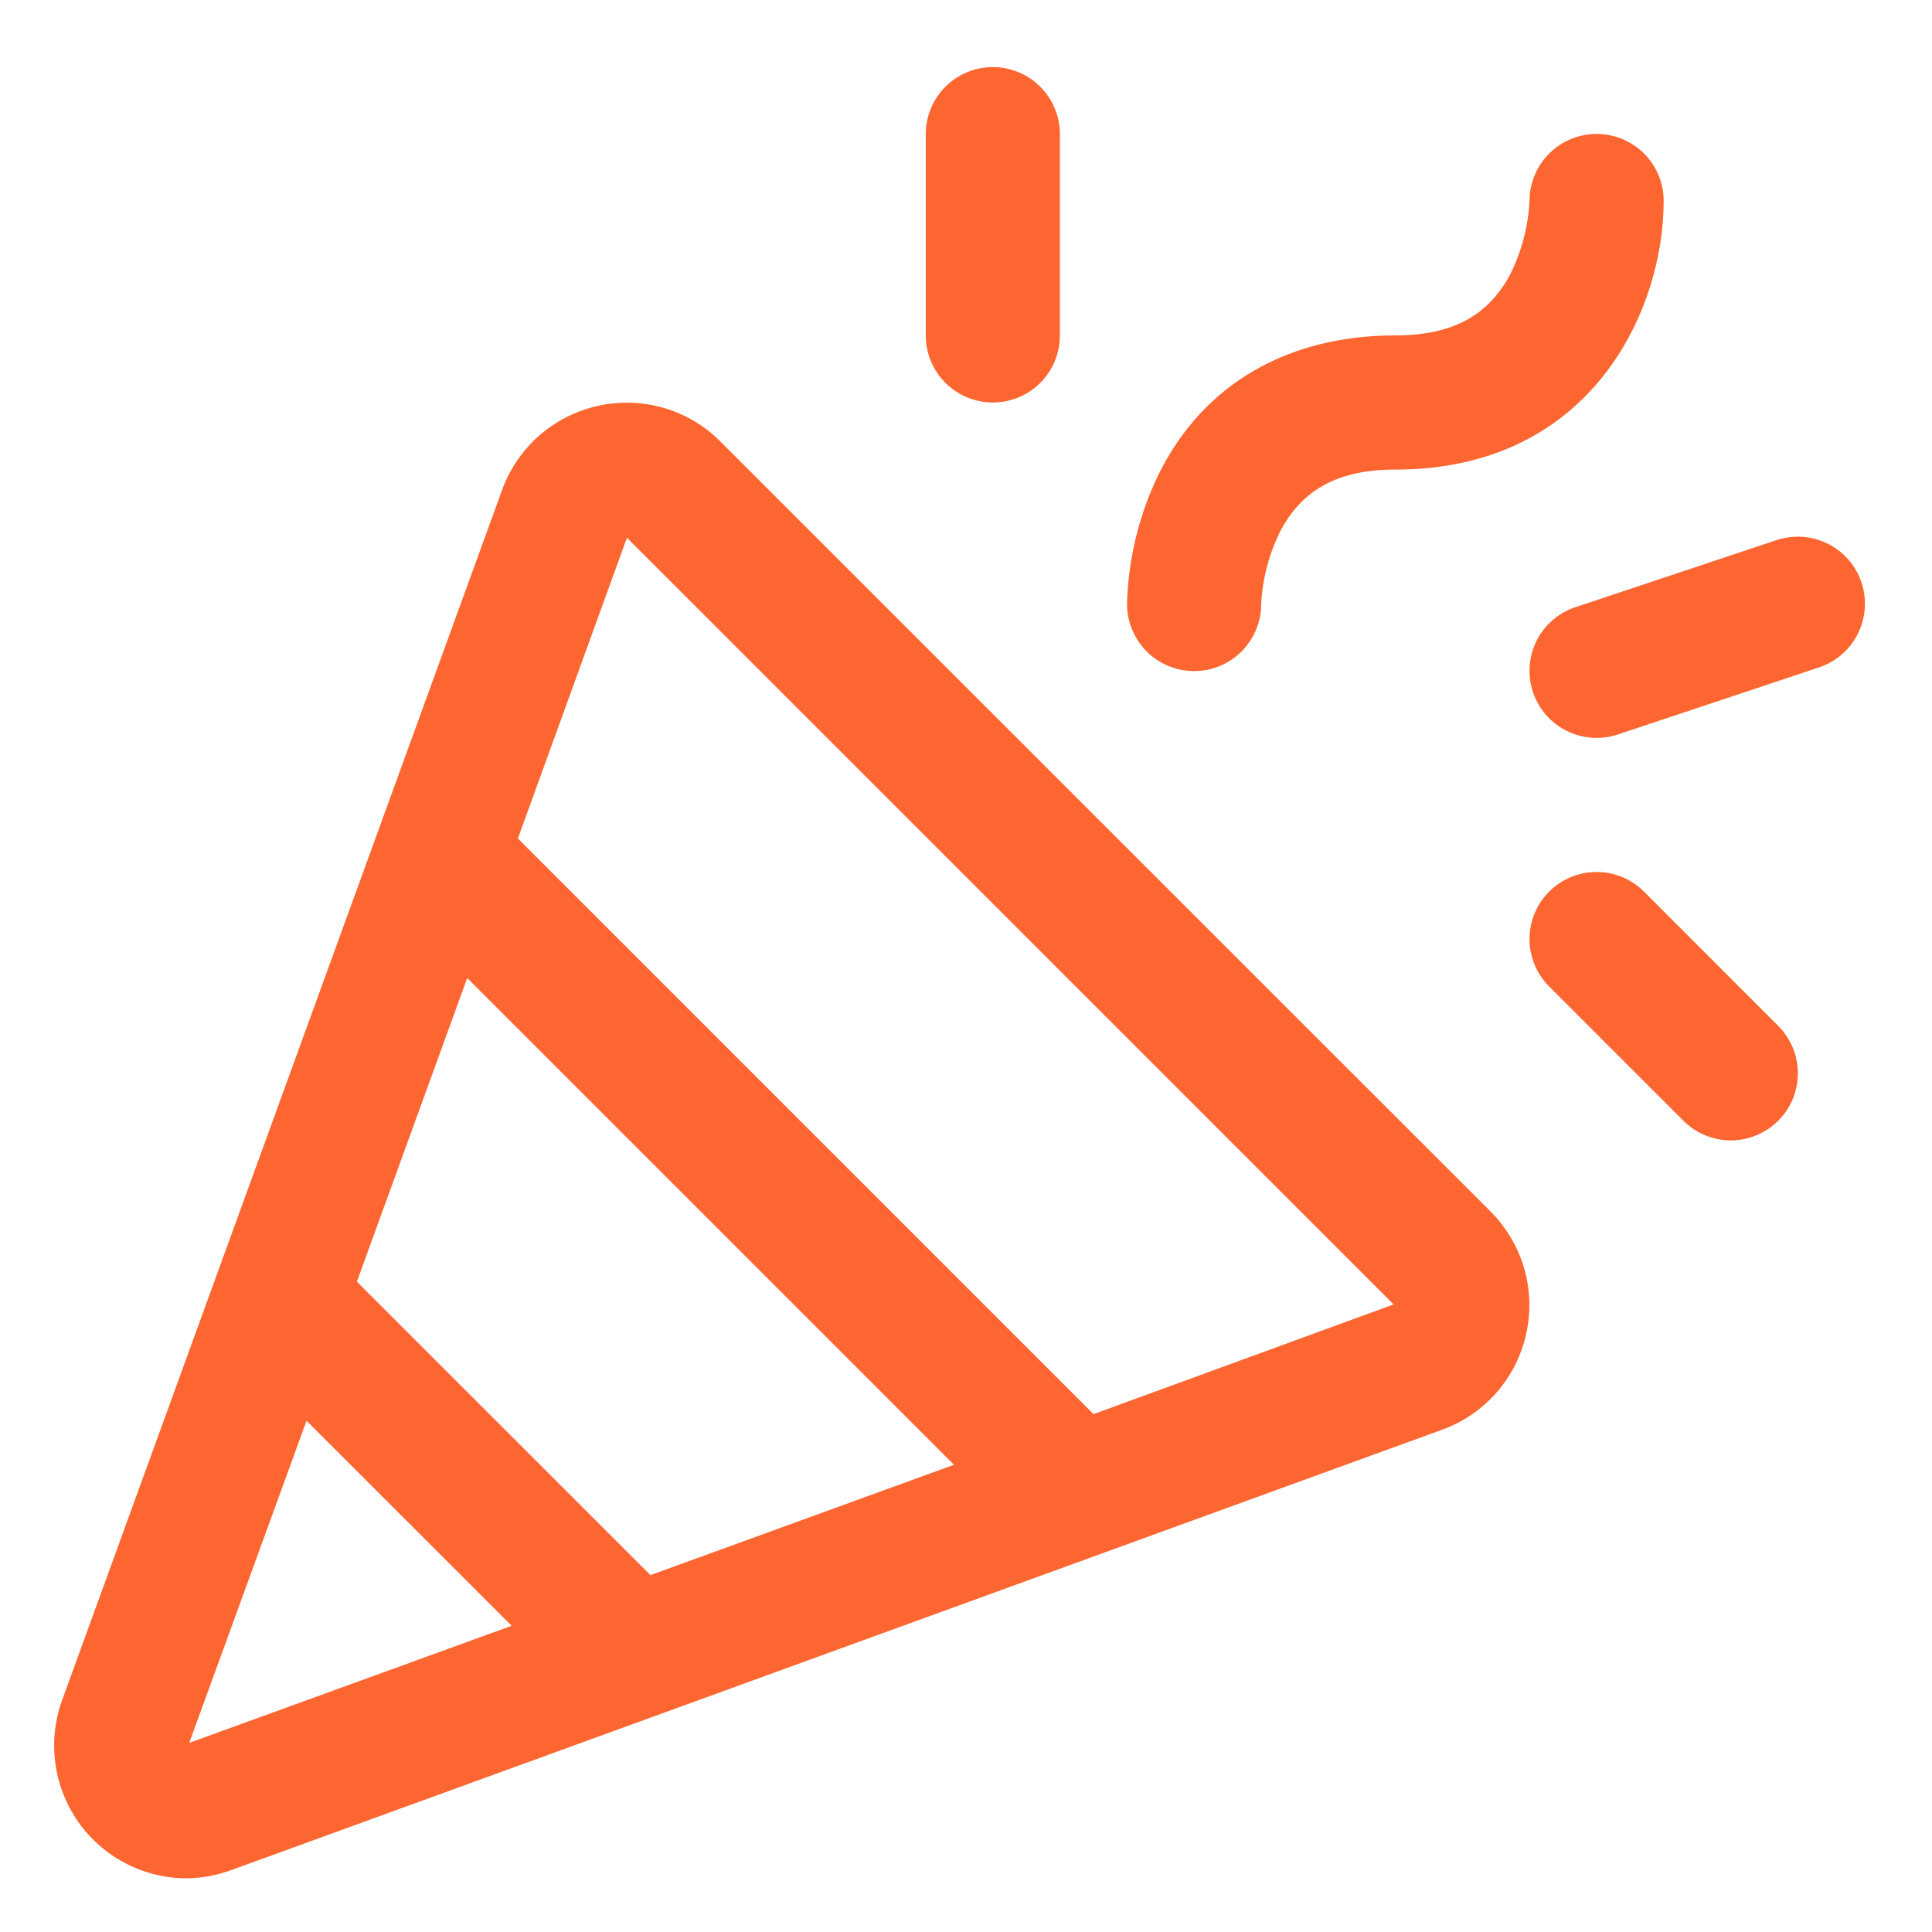 <svg width="18" height="18" viewBox="0 0 18 18" fill="none" xmlns="http://www.w3.org/2000/svg">
<path d="M6.71 4.112C6.564 3.965 6.382 3.858 6.183 3.8C5.984 3.743 5.774 3.736 5.571 3.781C5.369 3.826 5.181 3.921 5.025 4.057C4.869 4.194 4.75 4.368 4.679 4.562L0.578 15.842C0.511 16.028 0.489 16.228 0.515 16.424C0.541 16.62 0.613 16.807 0.726 16.97C0.839 17.132 0.989 17.265 1.164 17.357C1.339 17.45 1.534 17.498 1.731 17.5C1.877 17.499 2.021 17.473 2.158 17.422L13.437 13.32C13.632 13.249 13.806 13.13 13.942 12.975C14.079 12.819 14.174 12.631 14.219 12.428C14.264 12.226 14.258 12.015 14.2 11.816C14.142 11.617 14.035 11.436 13.889 11.289L6.71 4.112ZM6.06 14.675L3.325 11.941L4.353 9.112L8.888 13.647L6.06 14.675ZM1.763 16.238L2.856 13.237L4.767 15.147L1.763 16.238ZM10.188 13.175L4.825 7.812L5.841 5.01L12.984 12.153L10.188 13.175ZM10.5 5.625C10.512 5.202 10.614 4.787 10.8 4.408C11.214 3.58 11.995 3.125 13 3.125C13.524 3.125 13.86 2.946 14.067 2.562C14.176 2.347 14.238 2.111 14.25 1.87C14.251 1.705 14.317 1.546 14.435 1.429C14.553 1.312 14.712 1.247 14.877 1.248C15.043 1.248 15.202 1.315 15.319 1.432C15.436 1.55 15.501 1.709 15.5 1.875C15.5 2.88 14.835 4.375 13 4.375C12.477 4.375 12.141 4.554 11.934 4.938C11.825 5.153 11.762 5.389 11.75 5.63C11.75 5.712 11.733 5.793 11.702 5.869C11.67 5.944 11.624 6.013 11.566 6.071C11.507 6.129 11.438 6.175 11.362 6.206C11.286 6.237 11.205 6.253 11.123 6.252C11.041 6.252 10.96 6.236 10.884 6.204C10.808 6.172 10.739 6.126 10.682 6.068C10.624 6.009 10.578 5.94 10.547 5.864C10.516 5.788 10.5 5.707 10.5 5.625ZM8.625 3.125V1.25C8.625 1.084 8.691 0.925 8.808 0.808C8.925 0.691 9.084 0.625 9.25 0.625C9.416 0.625 9.575 0.691 9.692 0.808C9.809 0.925 9.875 1.084 9.875 1.25V3.125C9.875 3.291 9.809 3.45 9.692 3.567C9.575 3.684 9.416 3.75 9.25 3.75C9.084 3.75 8.925 3.684 8.808 3.567C8.691 3.45 8.625 3.291 8.625 3.125ZM16.567 9.558C16.625 9.616 16.671 9.685 16.703 9.761C16.734 9.837 16.75 9.918 16.75 10C16.75 10.082 16.734 10.163 16.703 10.239C16.671 10.315 16.625 10.384 16.567 10.442C16.509 10.5 16.44 10.546 16.364 10.577C16.288 10.609 16.207 10.625 16.125 10.625C16.043 10.625 15.961 10.608 15.886 10.577C15.81 10.546 15.741 10.499 15.683 10.441L14.433 9.191C14.316 9.074 14.25 8.915 14.25 8.749C14.25 8.583 14.316 8.424 14.433 8.307C14.55 8.19 14.709 8.124 14.875 8.124C15.041 8.124 15.2 8.19 15.317 8.307L16.567 9.558ZM16.948 6.218L15.073 6.843C14.916 6.895 14.744 6.883 14.596 6.809C14.447 6.735 14.335 6.605 14.282 6.448C14.23 6.29 14.242 6.119 14.316 5.97C14.39 5.822 14.52 5.709 14.678 5.657L16.552 5.032C16.71 4.98 16.881 4.992 17.03 5.066C17.178 5.14 17.291 5.27 17.343 5.427C17.396 5.585 17.383 5.756 17.309 5.905C17.235 6.053 17.105 6.166 16.948 6.218Z" fill="#FD6631"/>
</svg>
